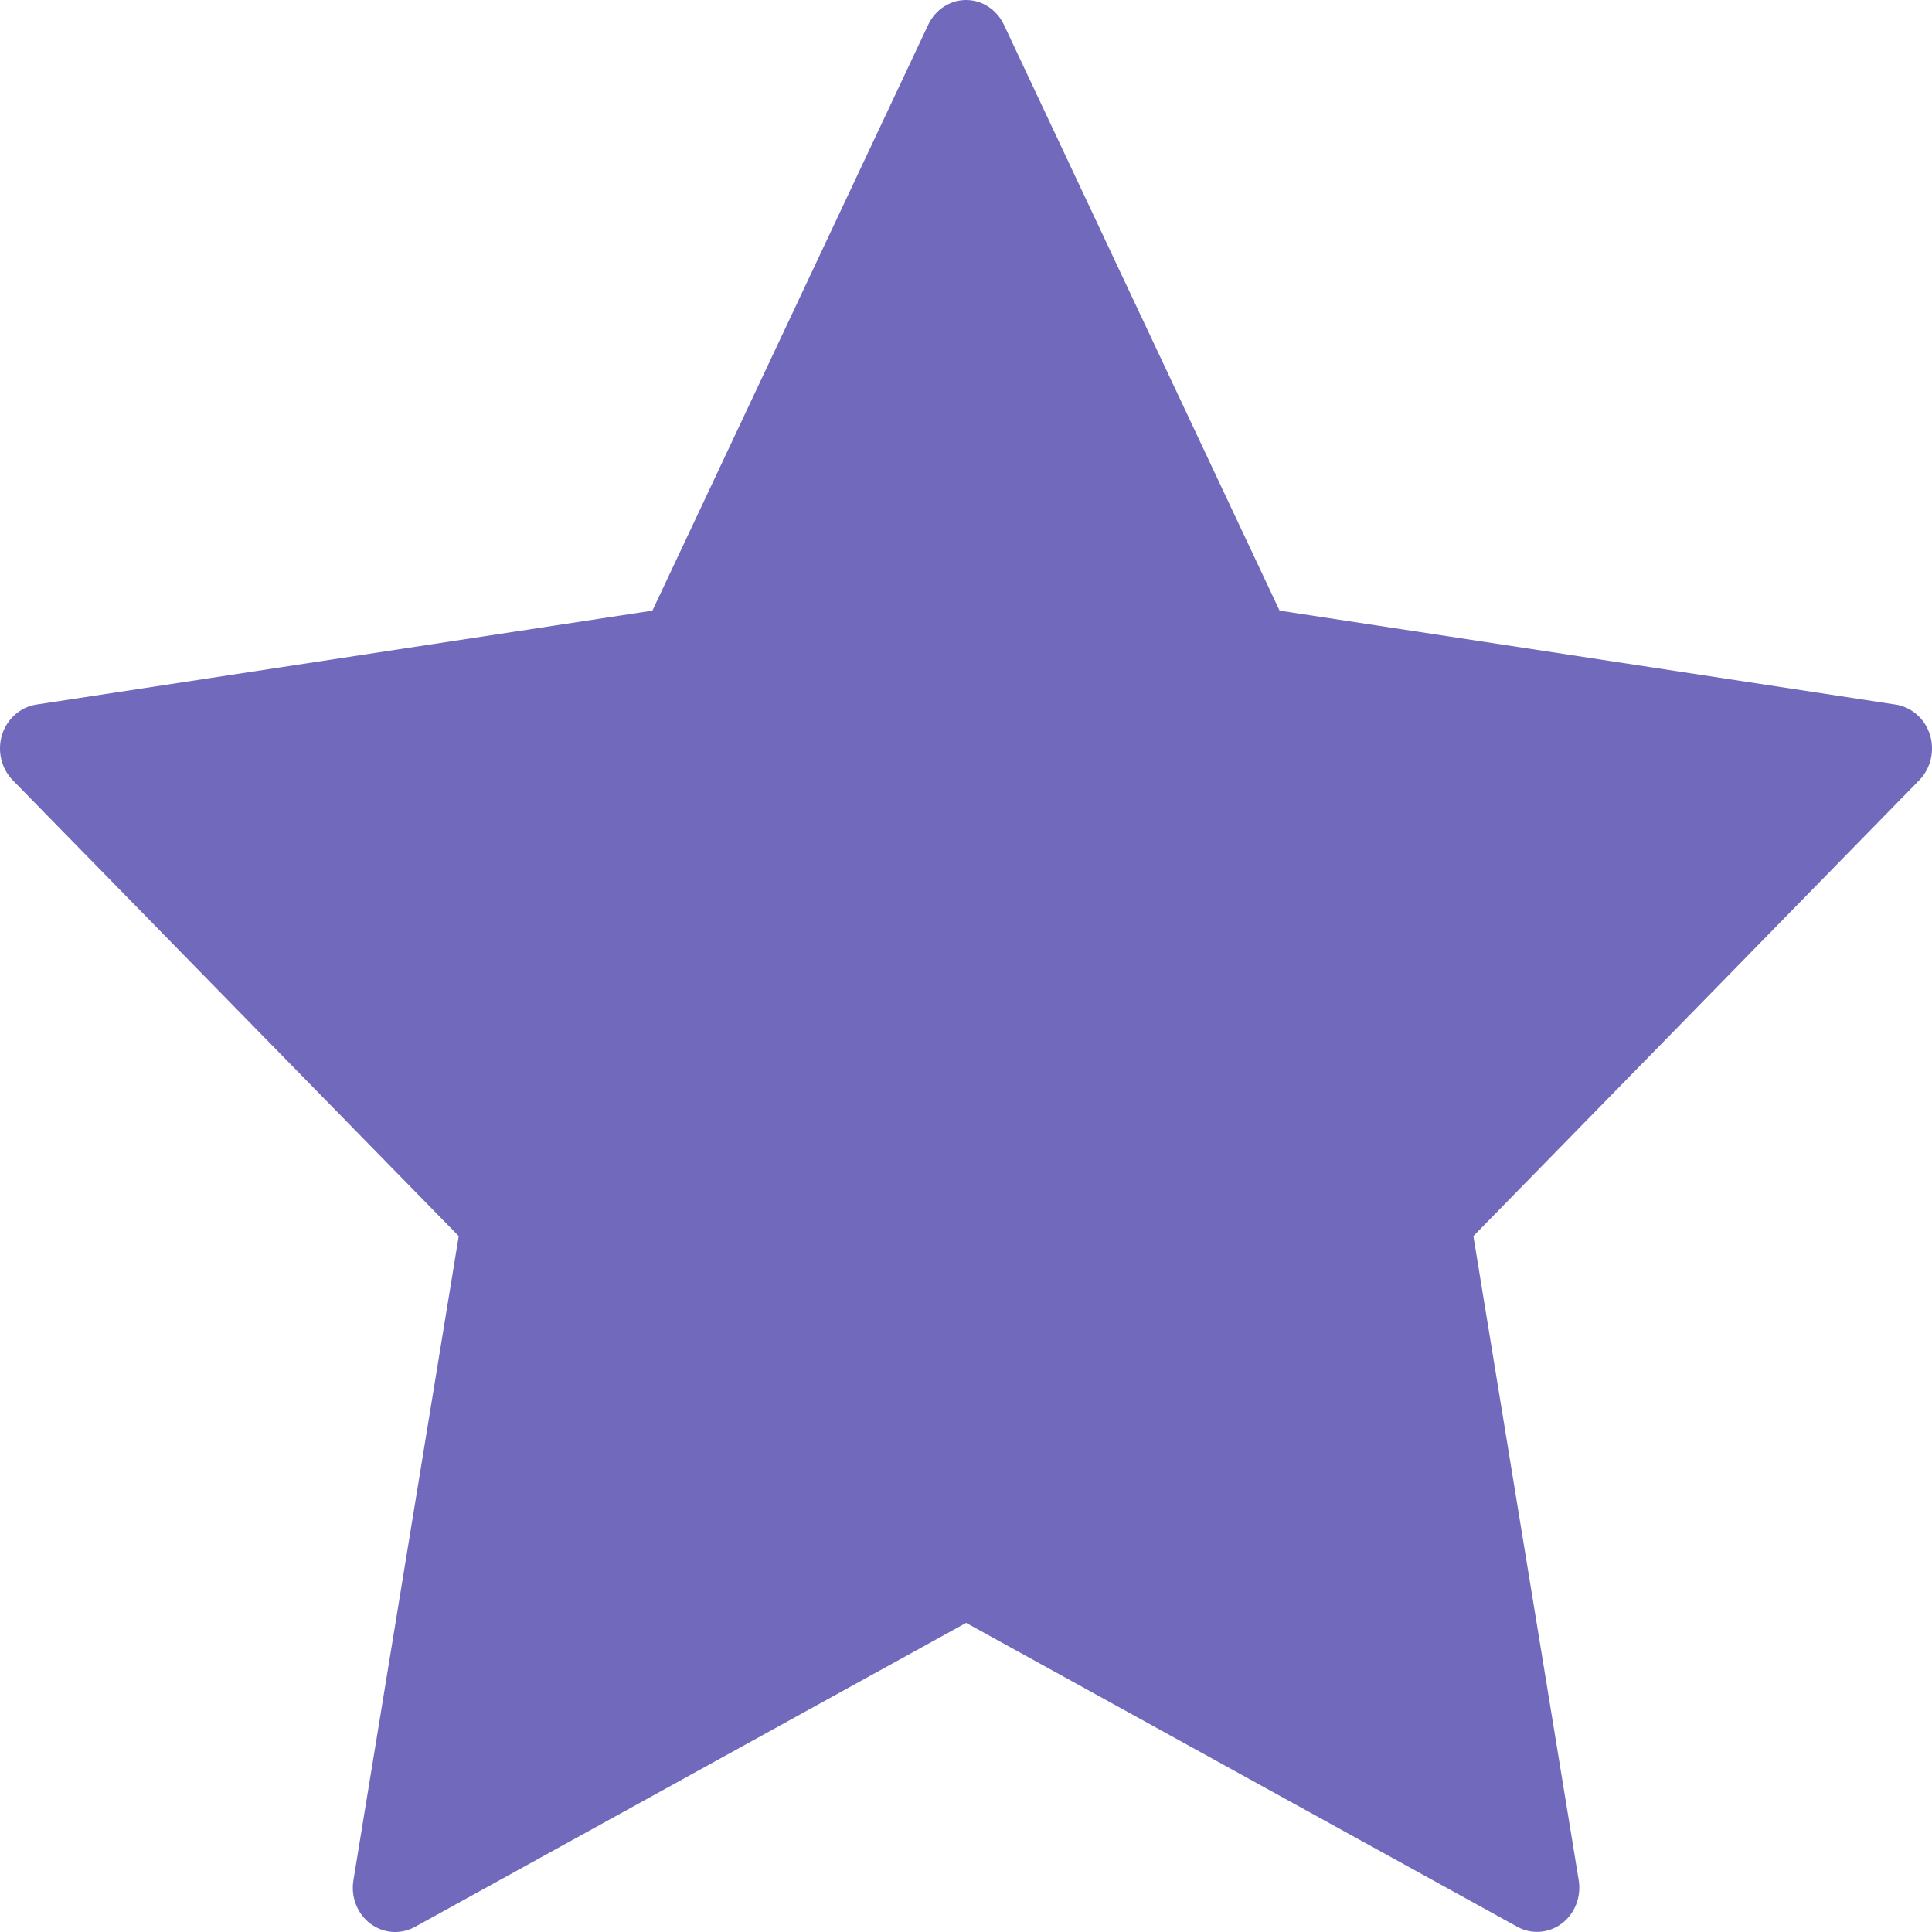 <svg width="16" height="16" viewBox="0 0 16 16" fill="none" xmlns="http://www.w3.org/2000/svg">
<path fill-rule="evenodd" clip-rule="evenodd" d="M8.314 0.205L10.597 5.057L15.7 5.835C15.832 5.856 15.942 5.953 15.983 6.085C16.024 6.218 15.99 6.364 15.894 6.462L12.202 10.237L13.074 15.57C13.097 15.707 13.043 15.847 12.935 15.929C12.827 16.011 12.684 16.022 12.566 15.957L8.001 13.44L3.436 15.958C3.317 16.023 3.174 16.012 3.066 15.93C2.958 15.848 2.904 15.709 2.927 15.571L3.799 10.237L0.106 6.462C0.01 6.364 -0.024 6.218 0.017 6.085C0.058 5.953 0.168 5.856 0.3 5.835L5.403 5.057L7.687 0.205C7.746 0.08 7.867 0 8.001 0C8.134 0 8.255 0.08 8.314 0.205Z" fill="#7069BC"/>
</svg>
